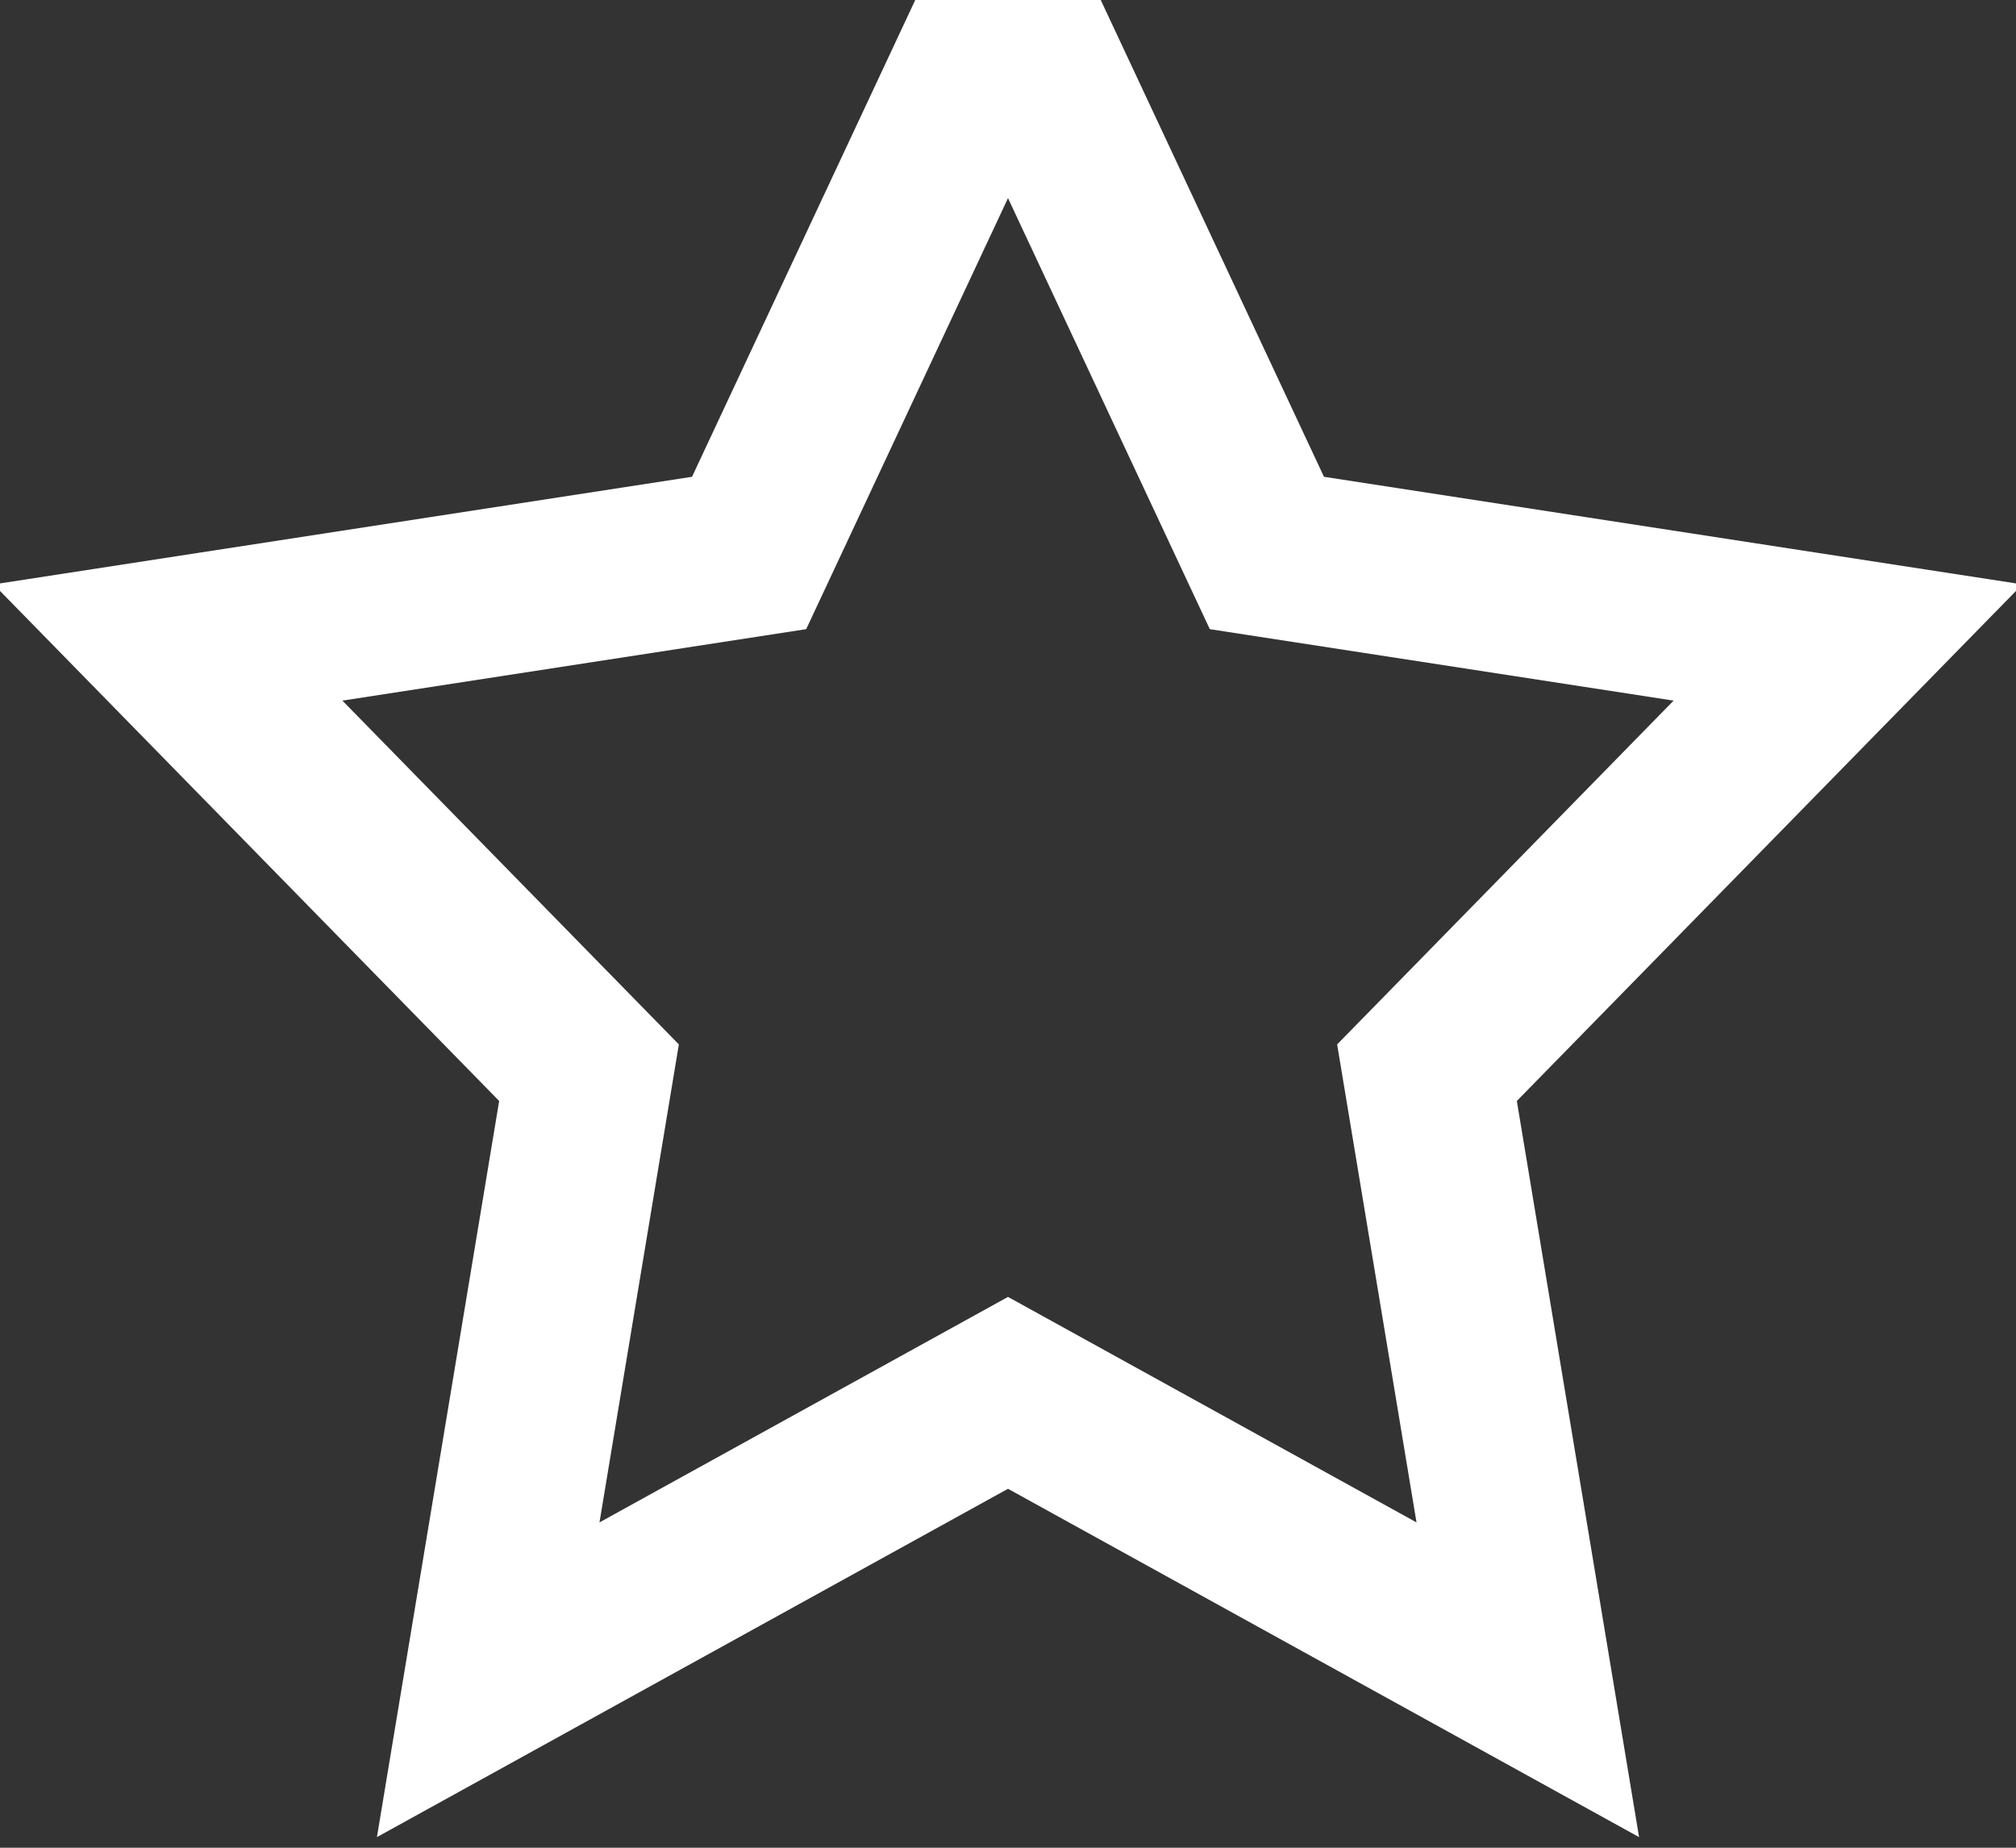 <svg width="12" height="11" viewBox="0 0 12 11" xmlns="http://www.w3.org/2000/svg">
  <rect x="0" y="0" width="12" height="11" fill="#333333" stroke="none"/>
  <path d="M6 8.292L2.906 10l.6-3.614L1 3.825l3.459-.533L6 0l1.541 3.292L11 3.825 8.494 6.386l.6 3.614z" fill-rule="nonzero" stroke="#FFF" fill="none"></path>
</svg>